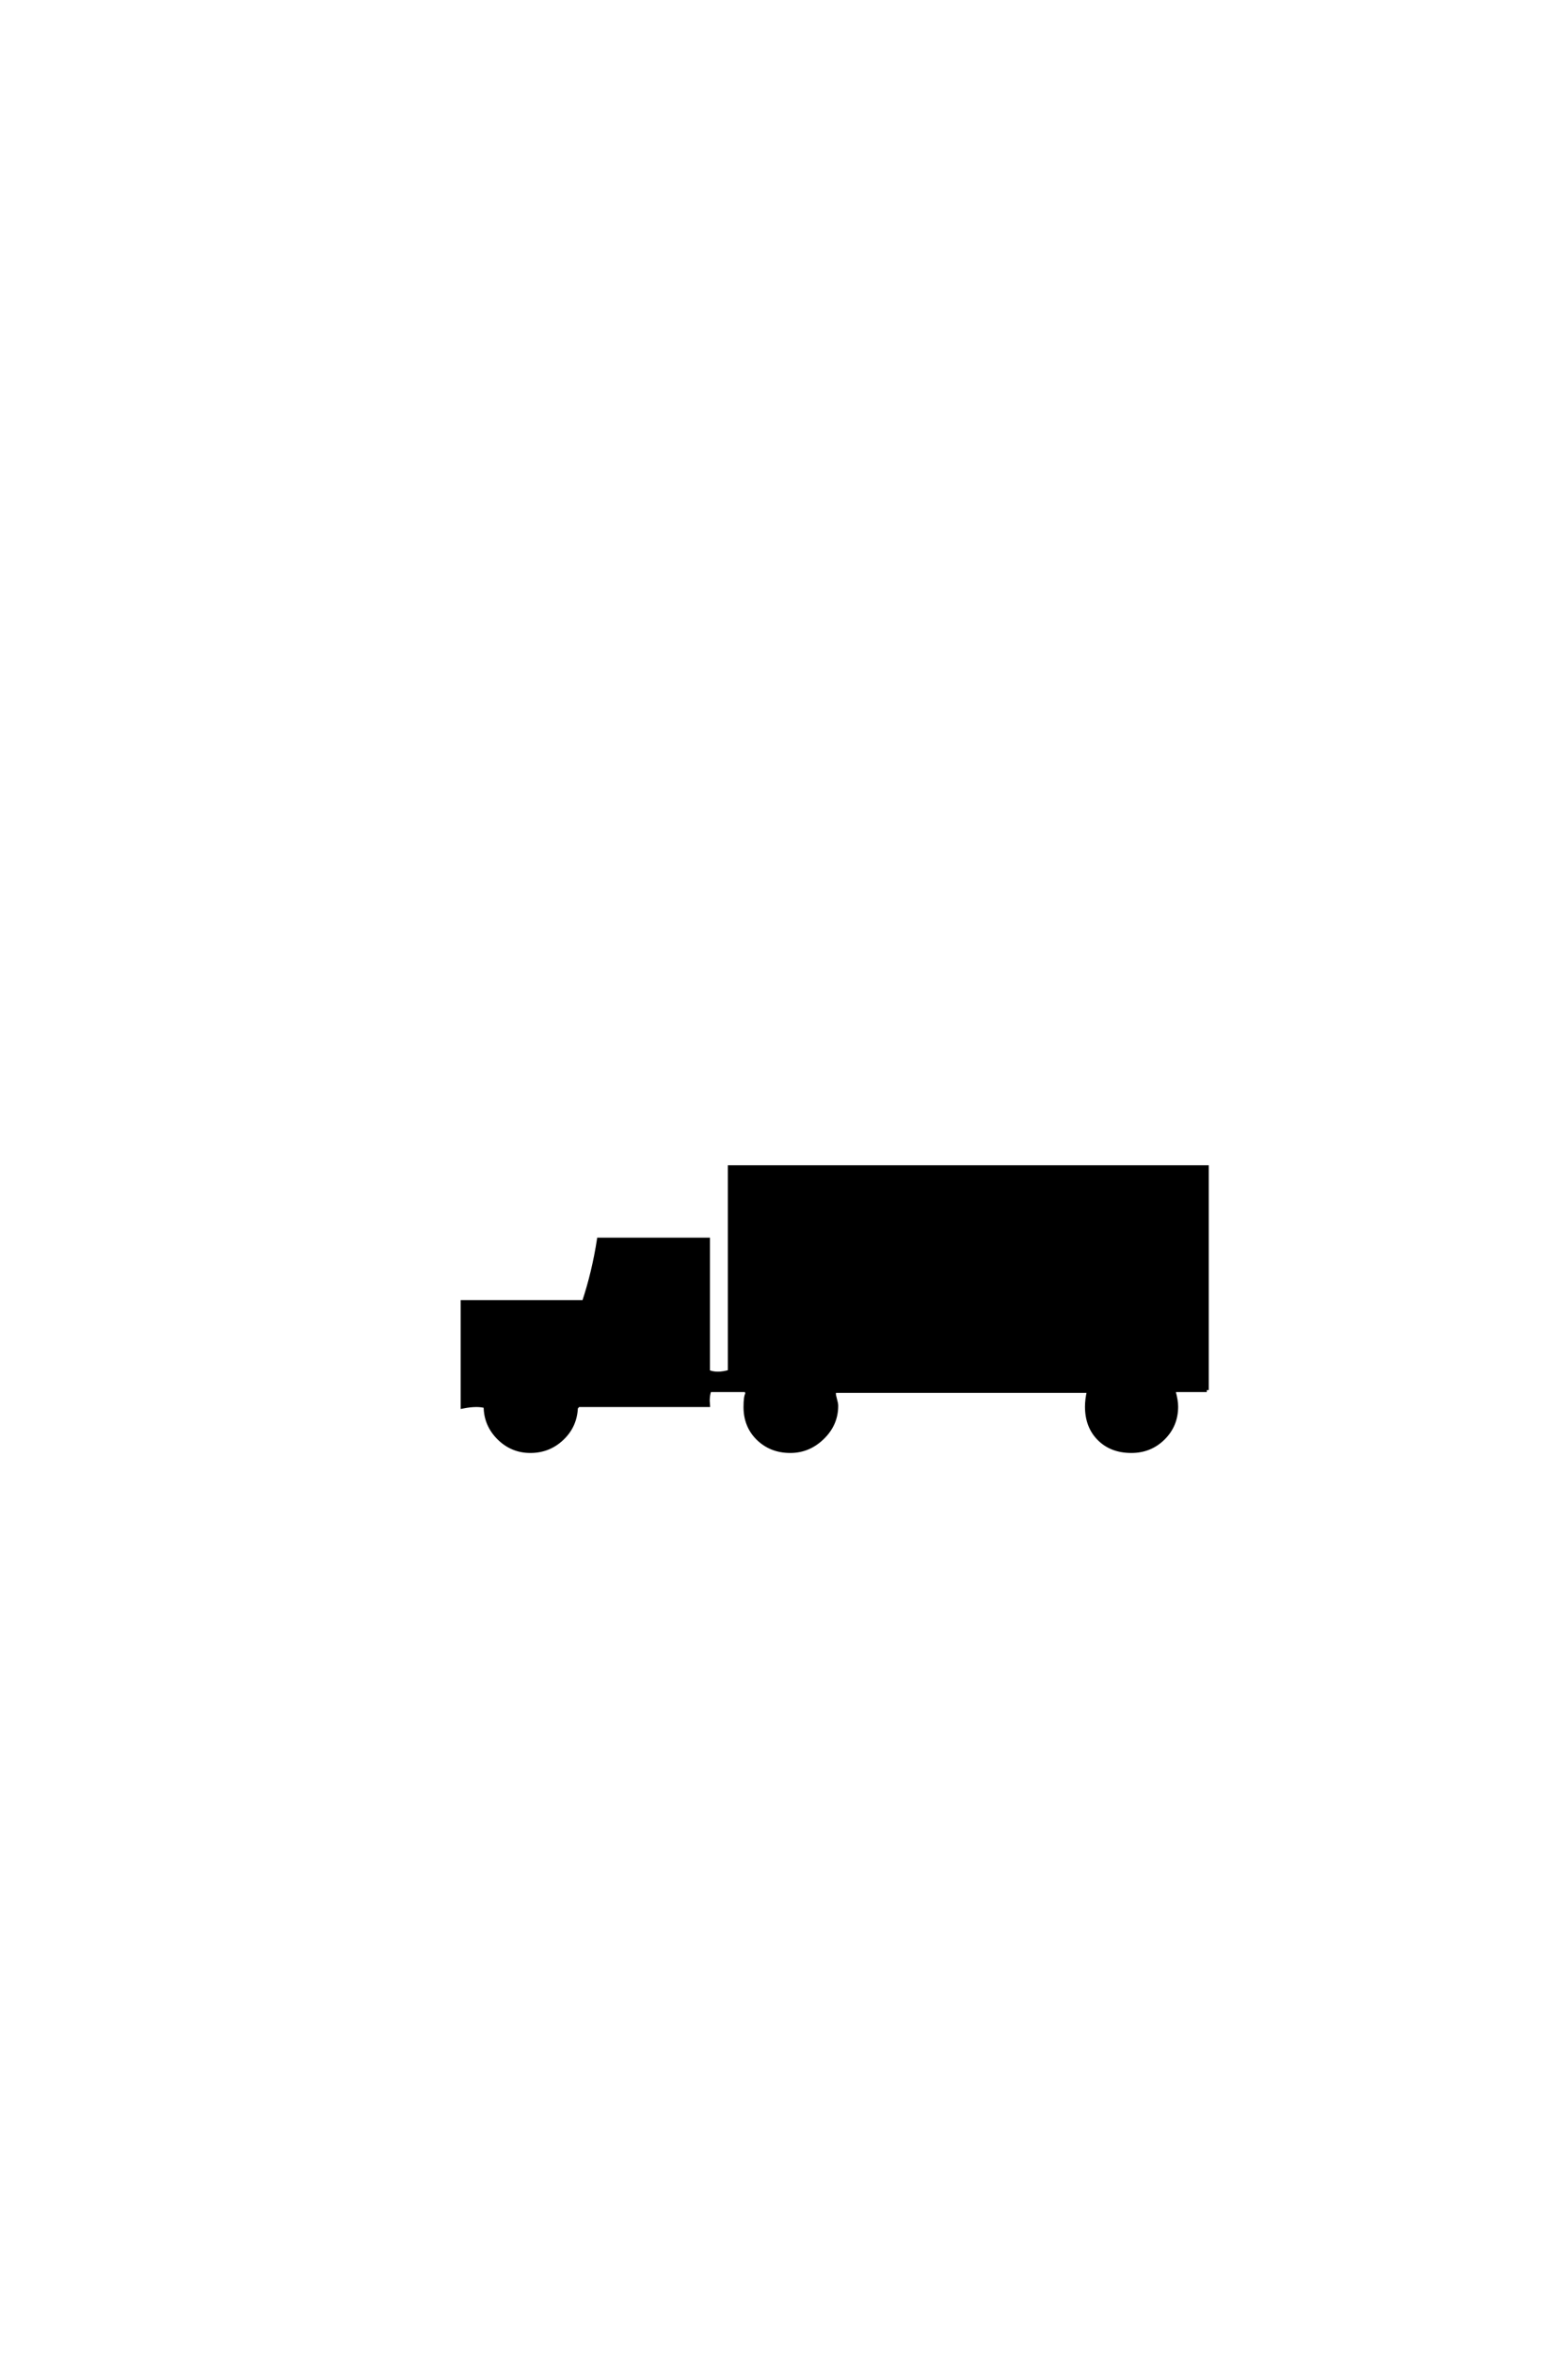 <?xml version='1.0' encoding='UTF-8'?>
<!DOCTYPE svg PUBLIC "-//W3C//DTD SVG 1.0//EN"
"http://www.w3.org/TR/2001/REC-SVG-20010904/DTD/svg10.dtd">

<svg xmlns='http://www.w3.org/2000/svg' version='1.0' width='40.0' height='60.0'>

 <g transform='scale(0.1 -0.1) translate(110.0 -370.0)'>
  <path d='M197.859 15.531
L189.75 15.531
L189.453 15.047
Q190.047 12.797 190.047 11.328
Q190.047 6.547 186.719 3.266
Q183.406 0 178.609 0
Q173.531 0 170.406 3.125
Q167.281 6.25 167.281 11.328
Q167.281 13.094 167.781 15.328
L102.828 15.328
Q102.828 15.141 102.734 14.75
Q102.734 14.156 103.031 13.125
Q103.328 12.109 103.328 11.531
Q103.328 6.844 99.812 3.422
Q96.297 0 91.609 0
Q86.719 0 83.438 3.172
Q80.172 6.344 80.172 11.234
Q80.172 13.969 80.672 14.656
L80.375 15.531
L71 15.531
Q70.406 13.969 70.609 11.719
L37.5 11.719
L36.922 11.031
Q36.719 6.344 33.344 3.172
Q29.984 0 25.297 0
Q20.609 0 17.234 3.359
Q13.875 6.734 13.875 11.422
Q12.797 11.719 11.531 11.719
Q9.969 11.719 8.016 11.328
L8.016 37.984
L38.969 37.984
Q41.5 45.609 42.781 53.906
L70.609 53.906
L70.609 20.219
Q71.688 19.734 73.141 19.734
Q74.516 19.734 76.172 20.219
L76.172 72.359
L197.859 72.359
L197.859 15.531
' style='fill: #000000; stroke: #000000'/>
 </g>
</svg>
